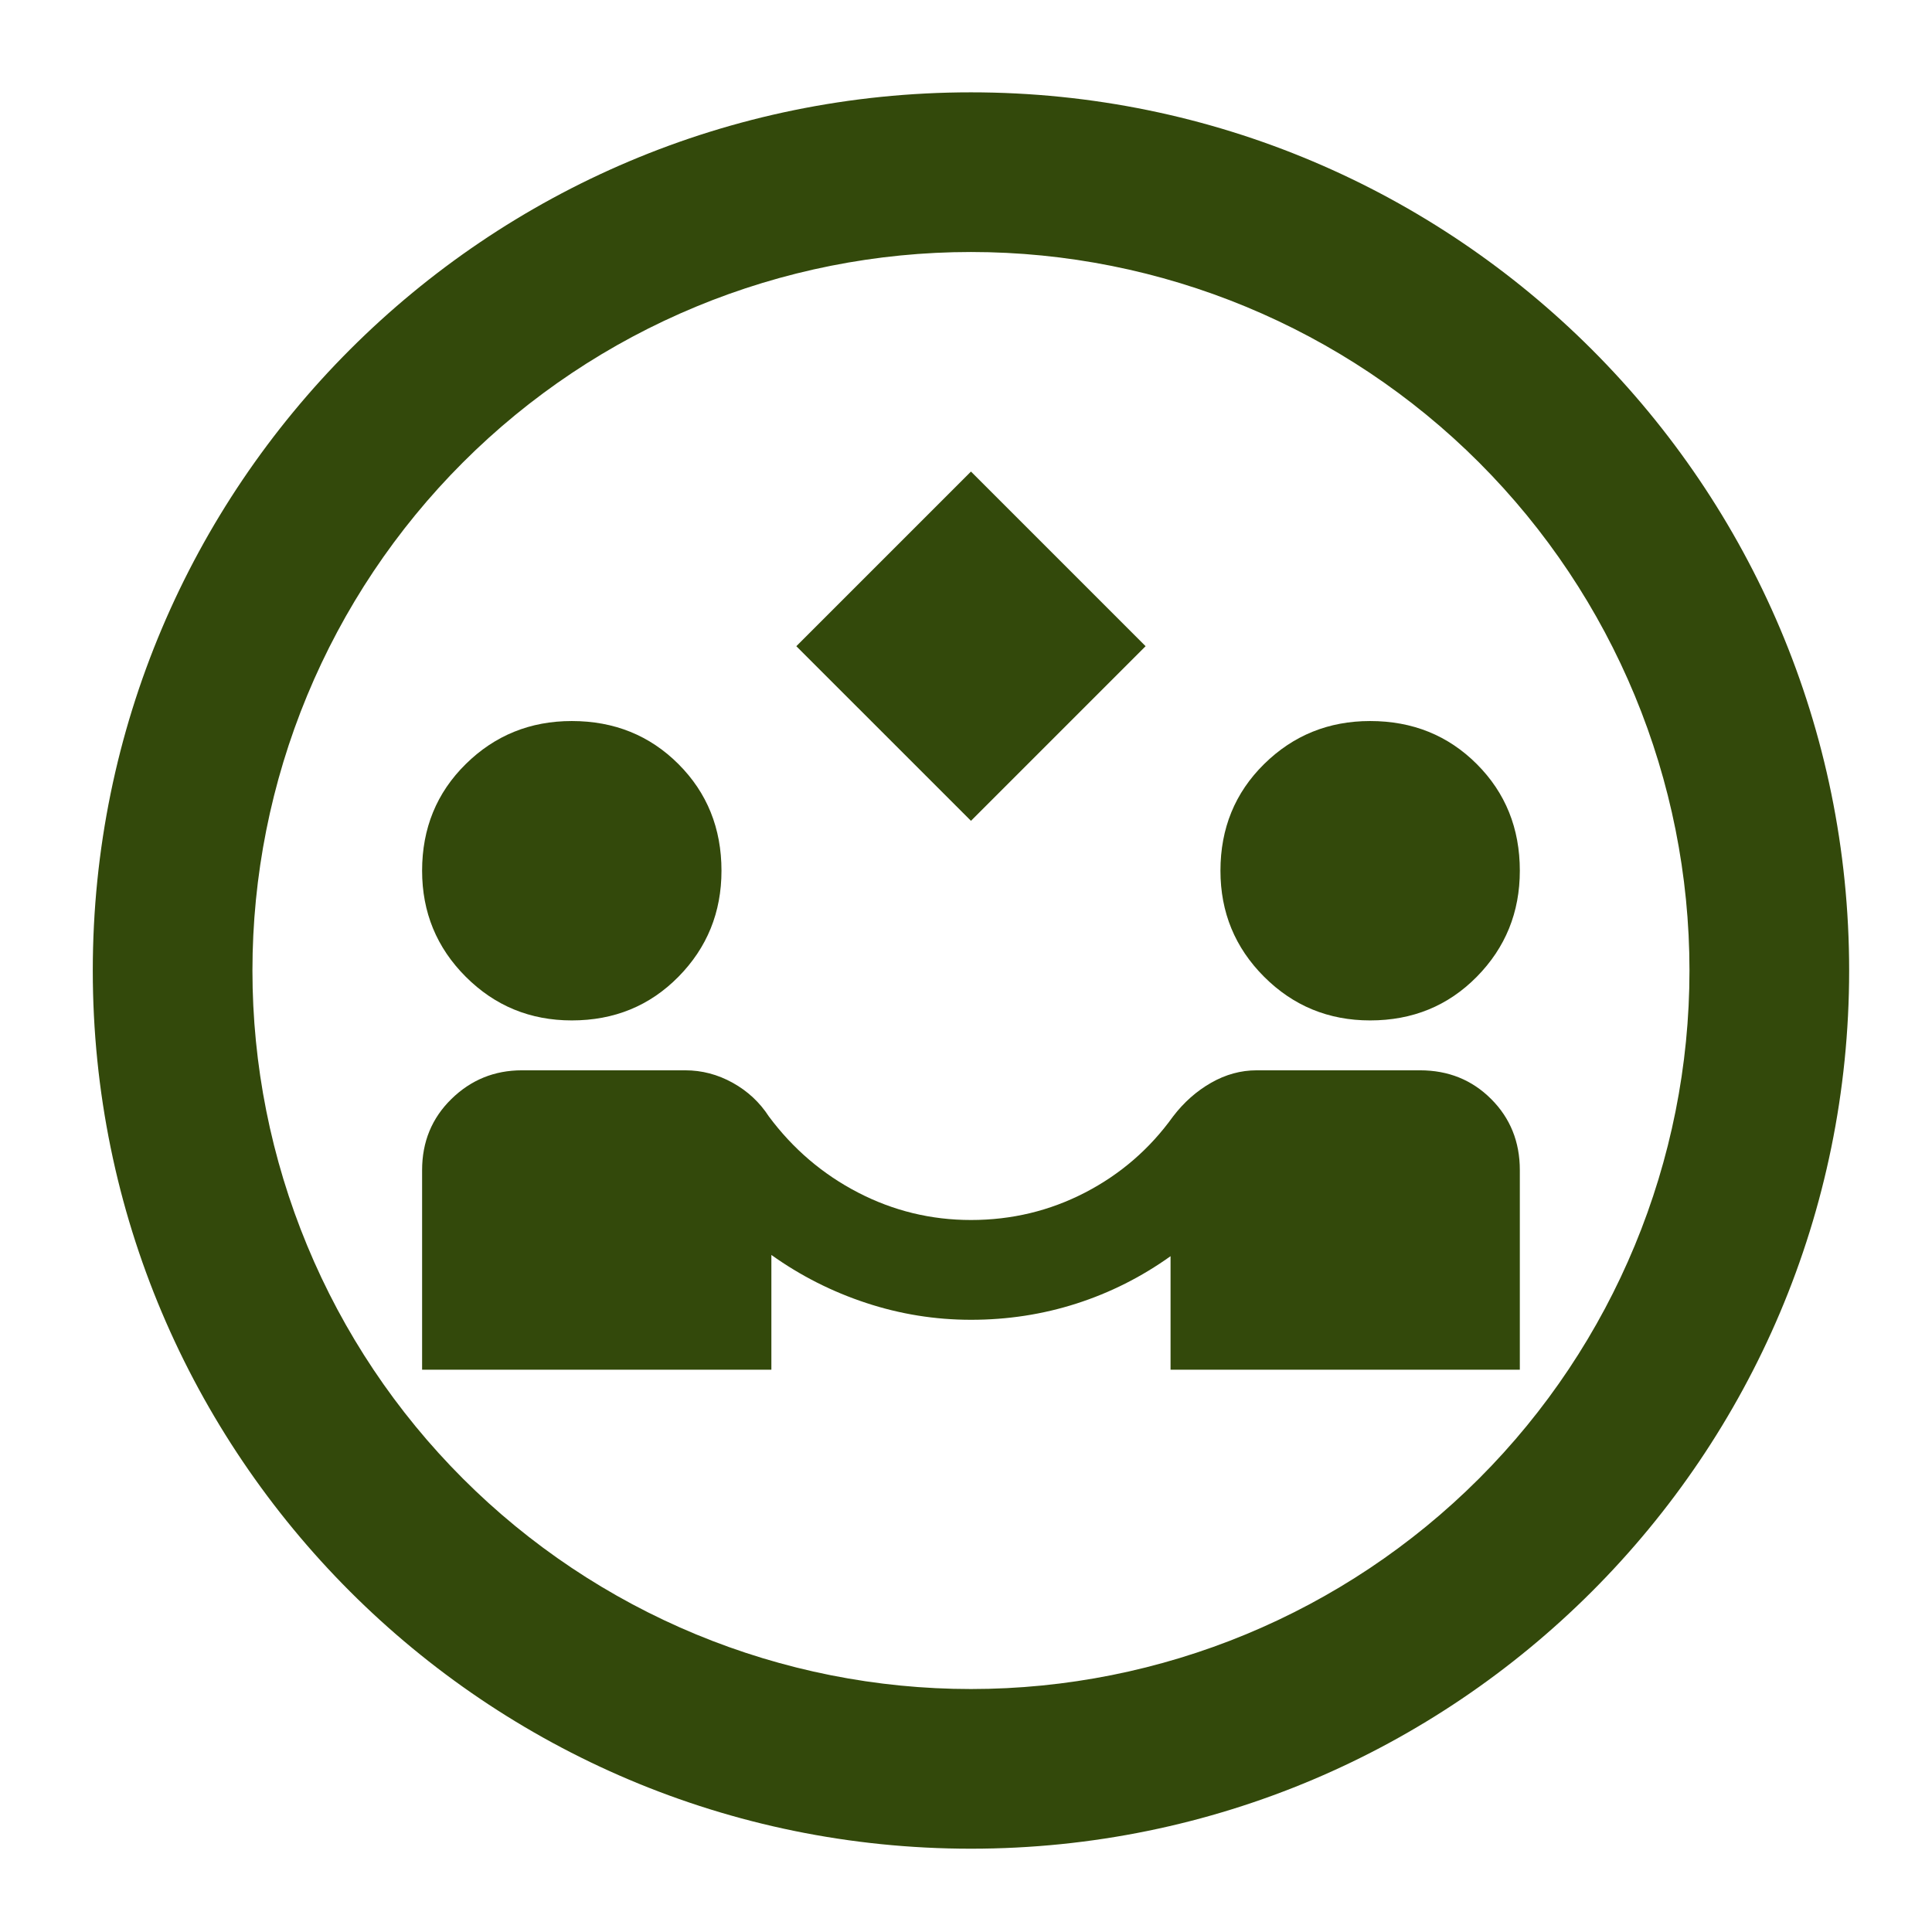 <svg width="121" height="121" viewBox="0 0 121 121" fill="none" xmlns="http://www.w3.org/2000/svg">
<path fill-rule="evenodd" clip-rule="evenodd" d="M5.811 60.783C5.811 30.408 30.436 5.783 60.81 5.783C91.186 5.783 115.811 30.408 115.811 60.783C115.811 91.158 91.186 115.783 60.81 115.783C30.436 115.783 5.811 91.158 5.811 60.783ZM60.81 105.783C54.901 105.783 49.049 104.619 43.59 102.358C38.13 100.096 33.169 96.782 28.991 92.603C24.812 88.424 21.497 83.464 19.236 78.004C16.974 72.544 15.81 66.693 15.81 60.783C15.81 54.874 16.974 49.022 19.236 43.562C21.497 38.103 24.812 33.142 28.991 28.963C33.169 24.785 38.13 21.47 43.59 19.209C49.049 16.947 54.901 15.783 60.81 15.783C72.745 15.783 84.191 20.524 92.63 28.963C101.069 37.403 105.811 48.849 105.811 60.783C105.811 72.718 101.069 84.164 92.63 92.603C84.191 101.042 72.745 105.783 60.81 105.783Z" fill="#33490B"/>
<mask id="mask0_287_127754" style="mask-type:alpha" maskUnits="userSpaceOnUse" x="23" y="23" width="76" height="76">
<rect x="23.311" y="23.283" width="75" height="75" fill="#D9D9D9"/>
</mask>
<g mask="url(#mask0_287_127754)">
<path d="M60.811 51.408L49.873 40.471L60.811 29.533L71.748 40.471L60.811 51.408ZM26.436 85.783V73.283C26.436 71.512 27.047 70.028 28.271 68.83C29.495 67.632 30.967 67.033 32.685 67.033H42.92C43.962 67.033 44.951 67.294 45.889 67.814C46.826 68.335 47.581 69.038 48.154 69.924C49.665 71.955 51.527 73.544 53.74 74.689C55.954 75.835 58.311 76.408 60.811 76.408C63.363 76.408 65.746 75.835 67.959 74.689C70.172 73.544 72.008 71.955 73.467 69.924C74.144 69.038 74.938 68.335 75.85 67.814C76.761 67.294 77.712 67.033 78.701 67.033H88.936C90.706 67.033 92.191 67.632 93.389 68.83C94.587 70.028 95.186 71.512 95.186 73.283V85.783H73.311V78.674C71.488 79.976 69.522 80.966 67.412 81.643C65.303 82.32 63.102 82.658 60.811 82.658C58.571 82.658 56.383 82.307 54.248 81.603C52.113 80.9 50.133 79.898 48.311 78.596V85.783H26.436ZM35.81 63.908C33.206 63.908 30.993 62.997 29.17 61.174C27.347 59.351 26.436 57.137 26.436 54.533C26.436 51.877 27.347 49.65 29.17 47.853C30.993 46.057 33.206 45.158 35.81 45.158C38.467 45.158 40.693 46.057 42.49 47.853C44.287 49.65 45.186 51.877 45.186 54.533C45.186 57.137 44.287 59.351 42.49 61.174C40.693 62.997 38.467 63.908 35.81 63.908ZM85.811 63.908C83.206 63.908 80.993 62.997 79.17 61.174C77.347 59.351 76.436 57.137 76.436 54.533C76.436 51.877 77.347 49.65 79.17 47.853C80.993 46.057 83.206 45.158 85.811 45.158C88.467 45.158 90.693 46.057 92.49 47.853C94.287 49.65 95.186 51.877 95.186 54.533C95.186 57.137 94.287 59.351 92.49 61.174C90.693 62.997 88.467 63.908 85.811 63.908Z" fill="#33490B"/>
</g>
</svg>
